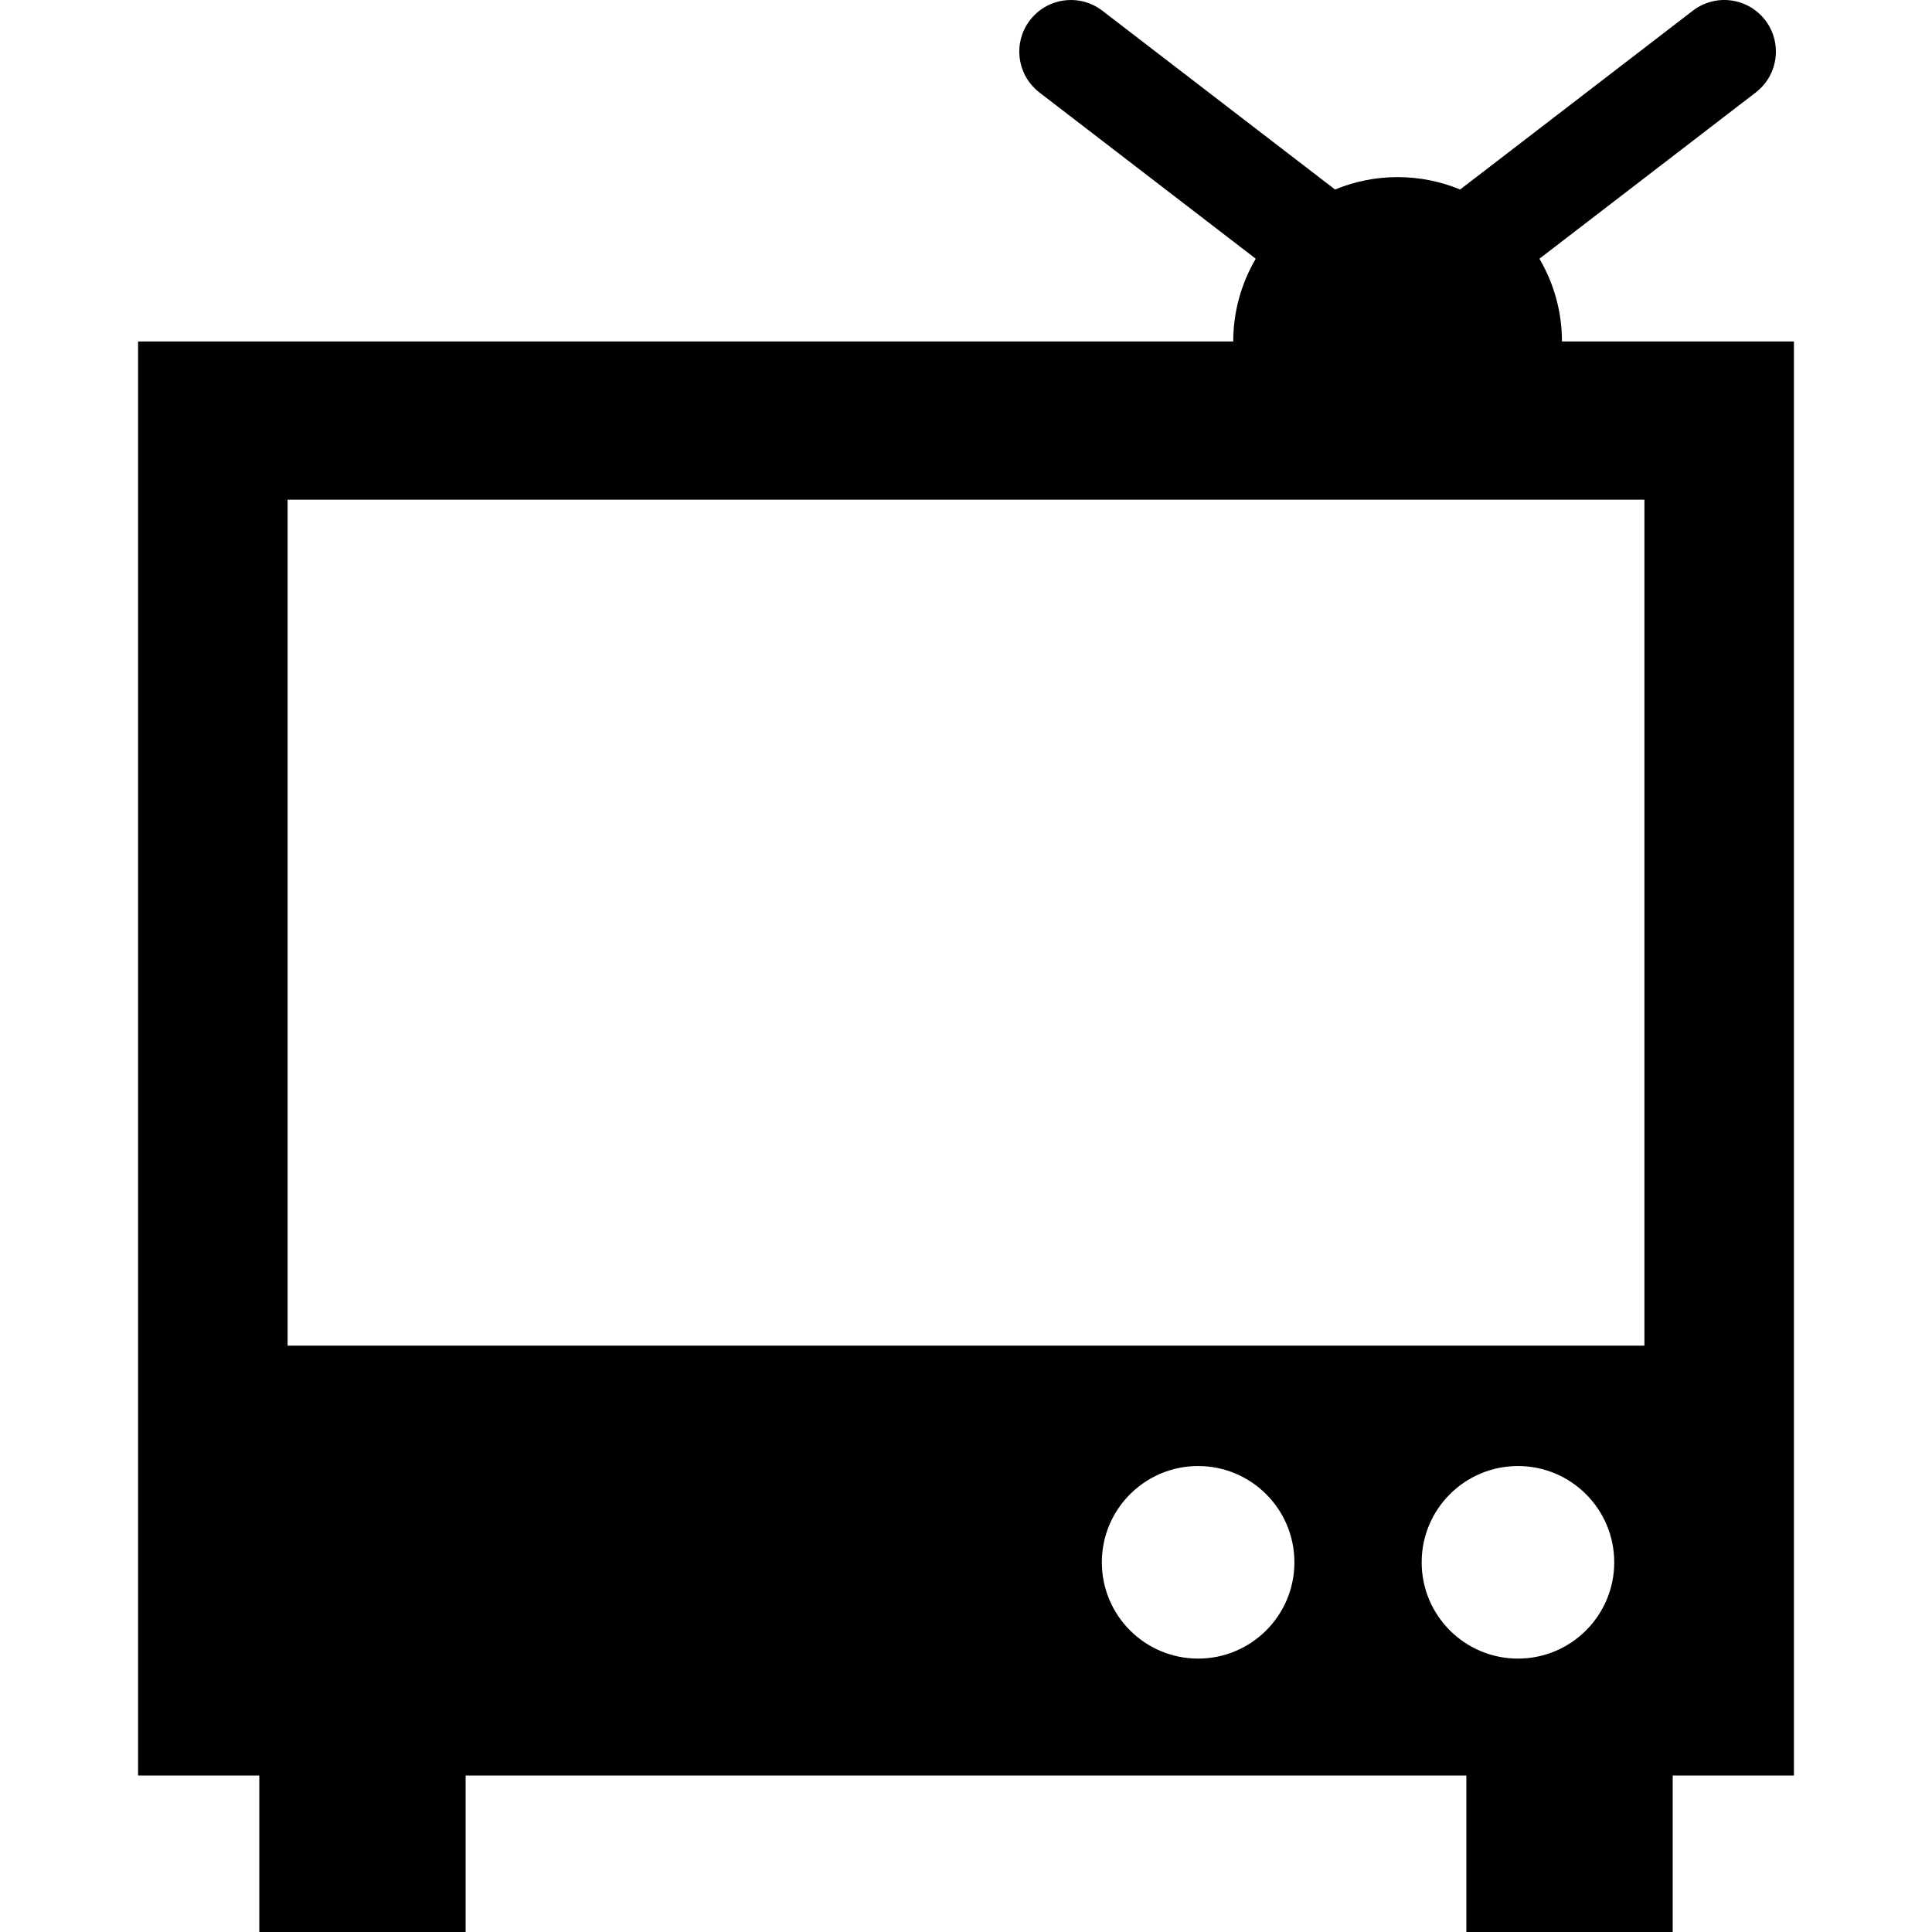 <?xml version="1.0" encoding="iso-8859-1"?>
<!-- Generator: Adobe Illustrator 16.0.0, SVG Export Plug-In . SVG Version: 6.00 Build 0)  -->
<!DOCTYPE svg PUBLIC "-//W3C//DTD SVG 1.1//EN" "http://www.w3.org/Graphics/SVG/1.1/DTD/svg11.dtd">
<svg version="1.1" id="Capa_1" xmlns="http://www.w3.org/2000/svg" xmlns:xlink="http://www.w3.org/1999/xlink" x="0px" y="0px"
	 width="484.503px" height="484.503px" viewBox="0 0 484.503 484.503" style="enable-background:new 0 0 484.503 484.503;"
	 xml:space="preserve">
<g>
	<g>
		<path d="M419.476,484.5v-39.239h30.4V85.635h-58.174c0-7.578-2.08-14.657-5.647-20.757l54.243-41.683
			c5.664-4.354,6.729-12.476,2.375-18.142c-4.354-5.661-12.47-6.729-18.142-2.375l-58.357,44.844
			c-4.838-1.994-10.128-3.107-15.686-3.107c-5.559,0-10.853,1.115-15.689,3.11l-58.36-44.842
			c-5.662-4.349-13.785-3.288-18.142,2.375c-4.354,5.663-3.288,13.787,2.375,18.142l54.242,41.683
			c-3.569,6.101-5.648,13.18-5.648,20.755H34.626v359.625h30.4v39.239h51.745v-39.239h250.96v39.239h51.743L419.476,484.5
			L419.476,484.5z M72.124,125.308h340.259v212.153H72.124V125.308z M300.464,415.939c-13.338,0-24.146-10.81-24.146-24.146
			c0-13.338,10.812-24.146,24.146-24.146s24.146,10.812,24.146,24.146C324.61,405.127,313.801,415.939,300.464,415.939z
			 M356.523,391.793c0-13.338,10.812-24.146,24.146-24.146s24.146,10.812,24.146,24.146s-10.812,24.146-24.146,24.146
			C367.333,415.939,356.523,405.13,356.523,391.793z"/>
	</g>
</g>
<g>
</g>
<g>
</g>
<g>
</g>
<g>
</g>
<g>
</g>
<g>
</g>
<g>
</g>
<g>
</g>
<g>
</g>
<g>
</g>
<g>
</g>
<g>
</g>
<g>
</g>
<g>
</g>
<g>
</g>
</svg>
